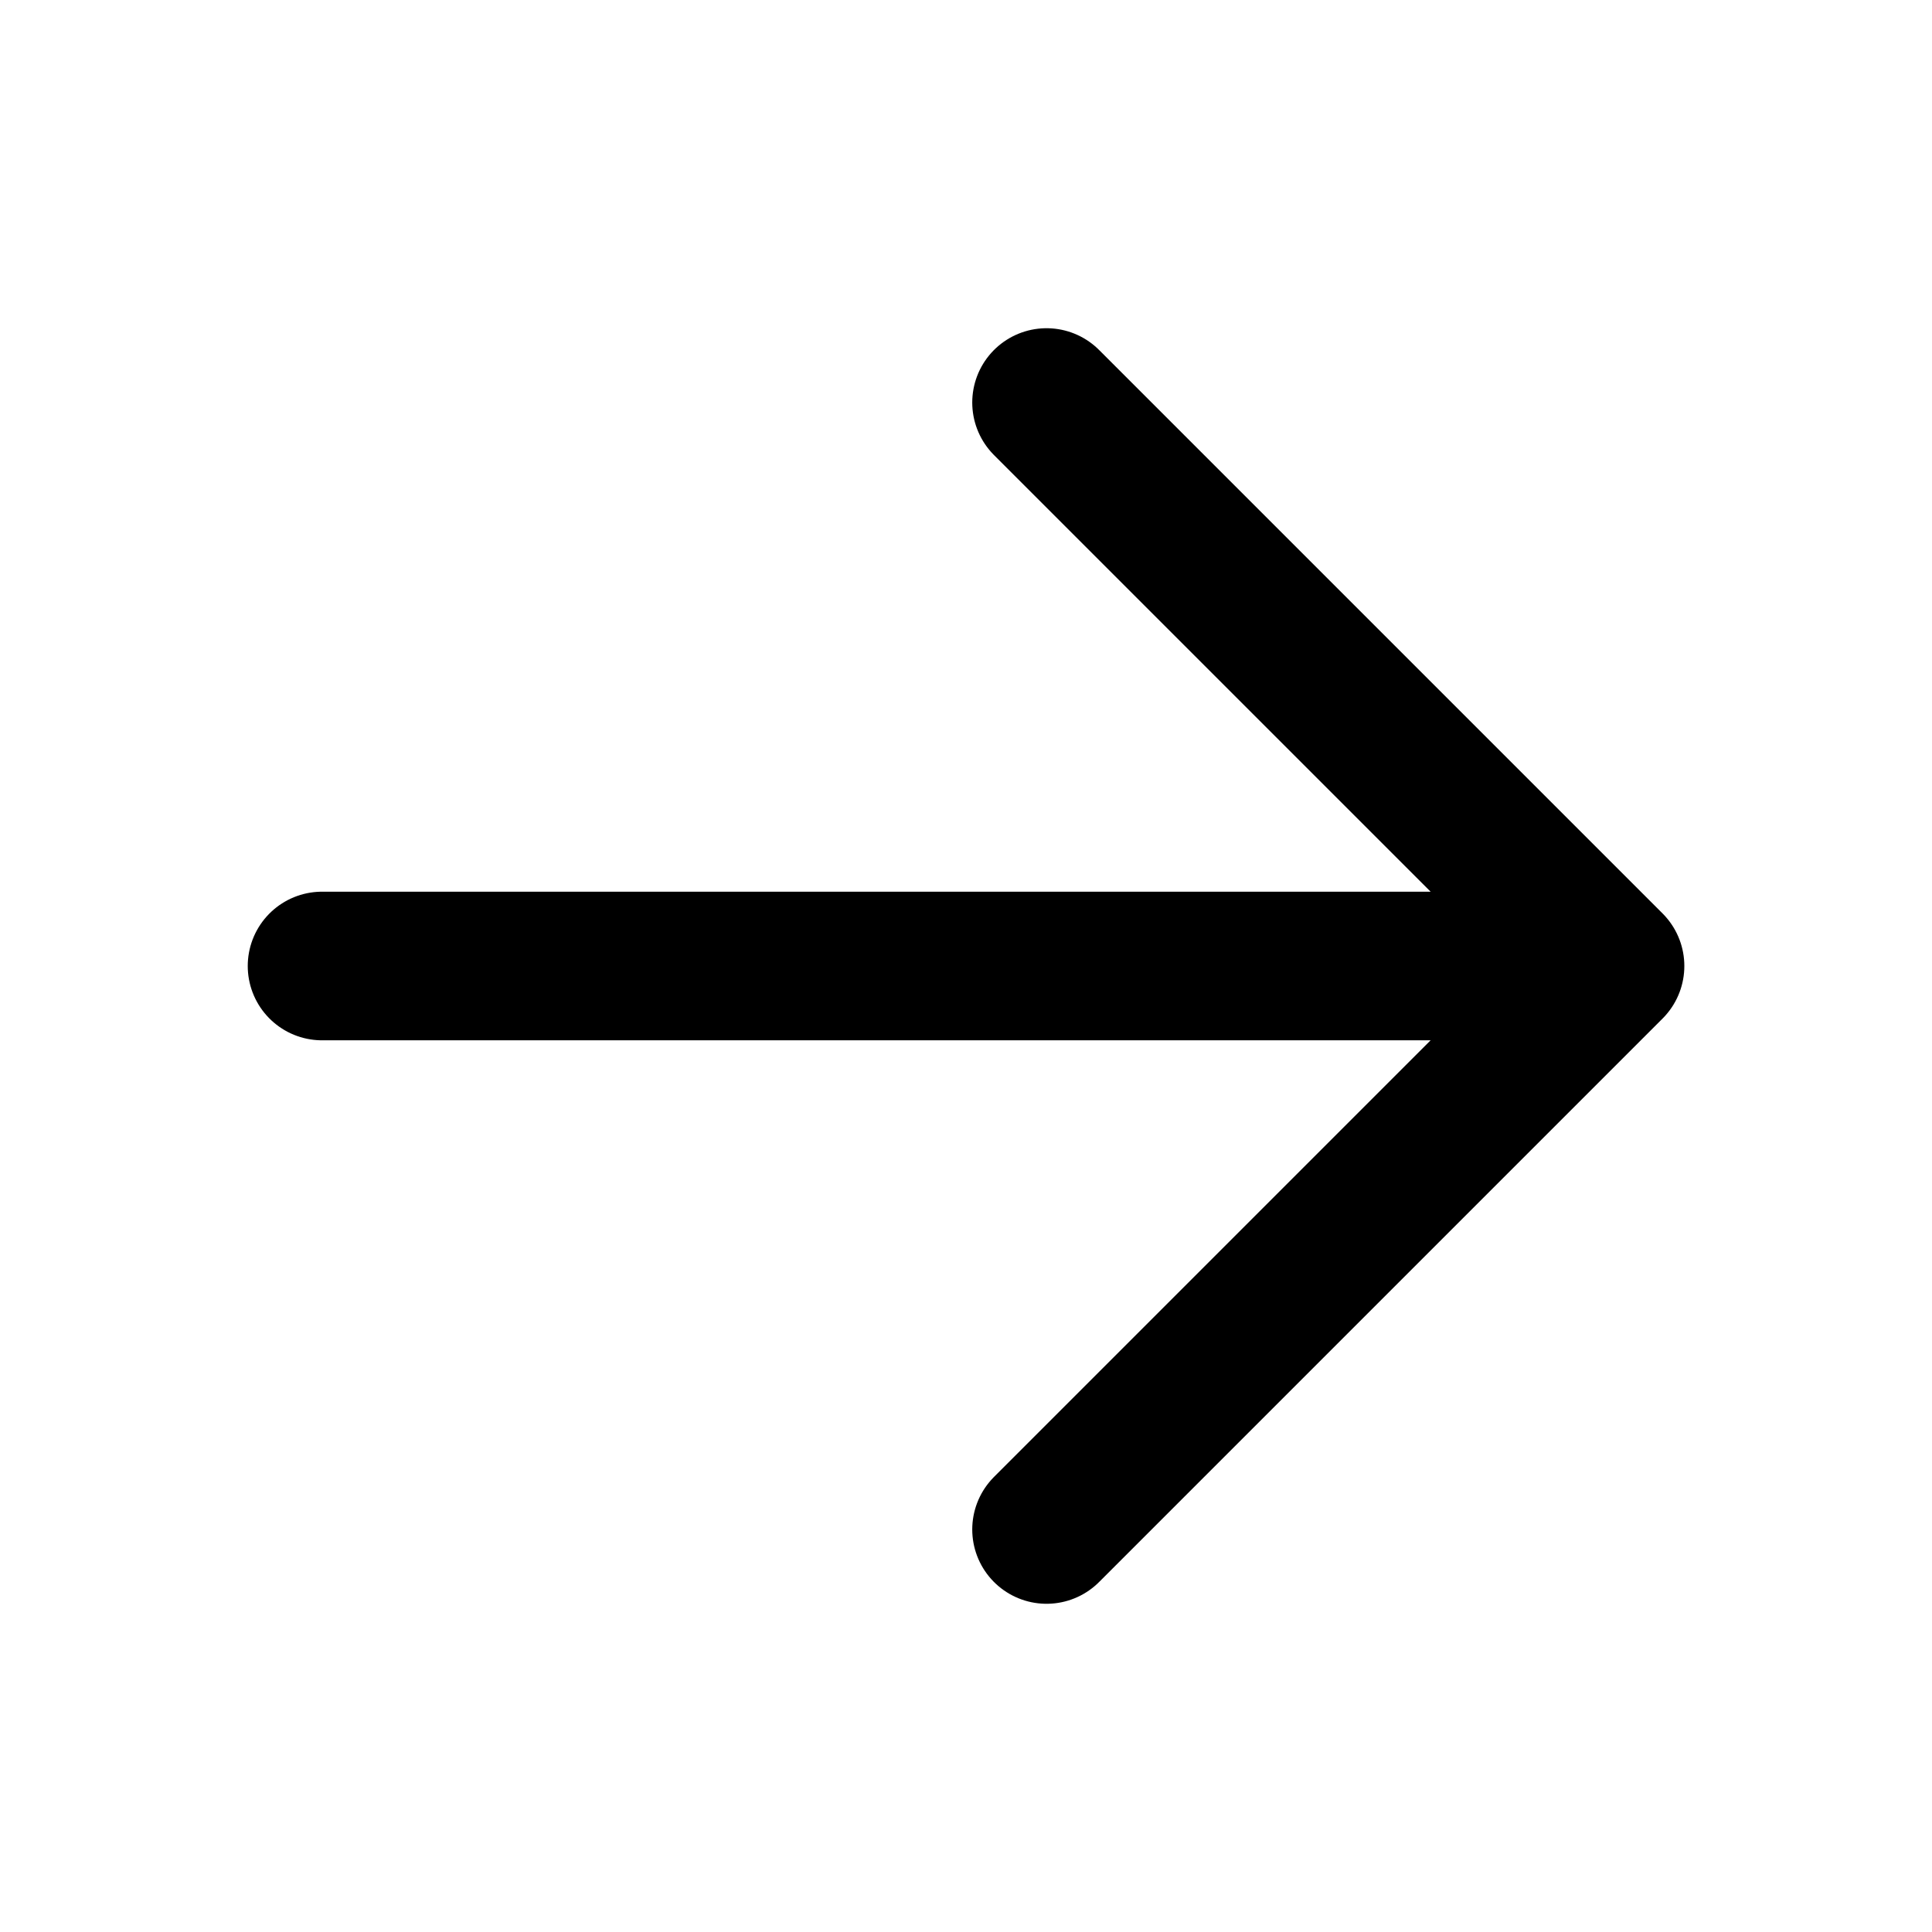 <svg width="26" height="26" viewBox="0 0 26 26" fill="none" xmlns="http://www.w3.org/2000/svg">
<path d="M4.334 13L21.667 13M21.667 13L14.084 5.417M21.667 13L14.084 20.583" stroke="black" stroke-width="2" stroke-linecap="round" stroke-linejoin="round"/>
</svg>
